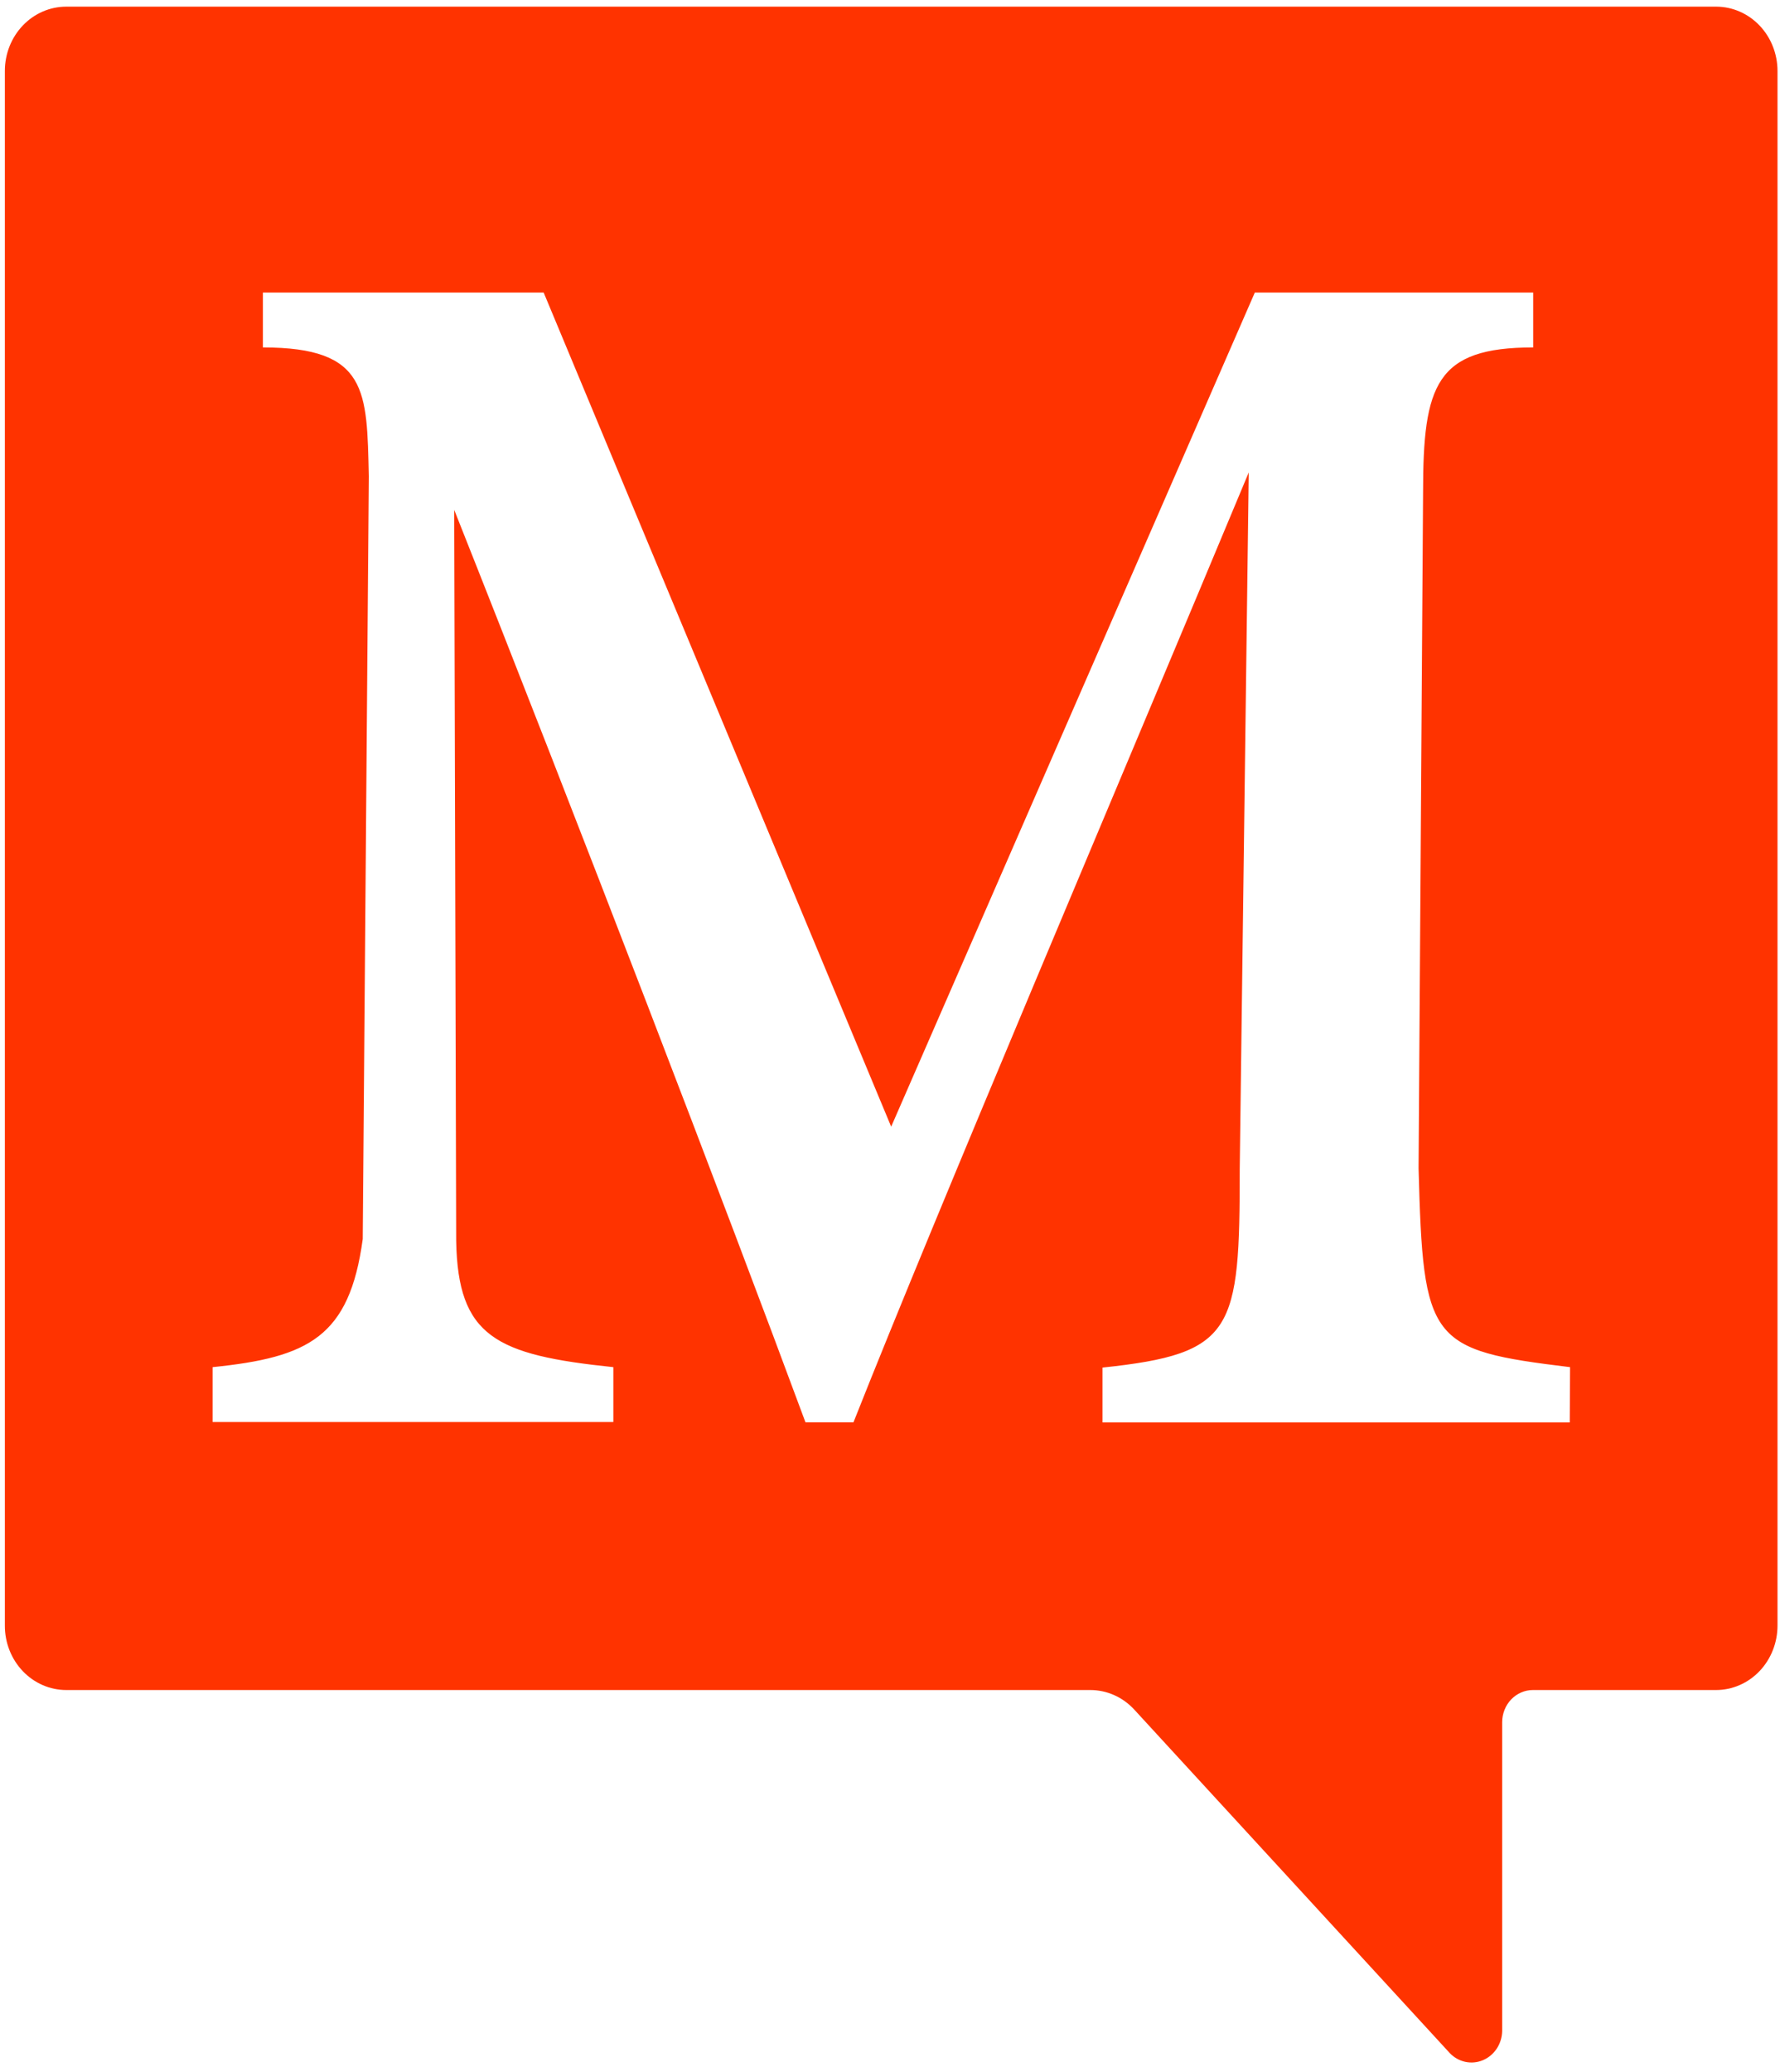 <svg width="159" height="185" viewBox="0 0 159 185" fill="none" xmlns="http://www.w3.org/2000/svg">
<path d="M153.321 0.594H5.918C4.463 0.594 3.068 1.199 2.04 2.276C1.011 3.353 0.434 4.813 0.434 6.337V145.154C0.432 145.909 0.573 146.656 0.848 147.354C1.123 148.052 1.527 148.686 2.037 149.221C2.546 149.755 3.151 150.179 3.817 150.468C4.483 150.757 5.197 150.906 5.918 150.906H97.386C98.122 150.905 98.85 151.059 99.527 151.361C100.205 151.662 100.816 152.104 101.326 152.66L129.504 183.325C129.883 183.722 130.366 183.993 130.891 184.106C131.417 184.219 131.962 184.168 132.46 183.959C132.958 183.751 133.387 183.394 133.693 182.932C133.999 182.471 134.17 181.926 134.183 181.365V153.778C134.183 153.4 134.254 153.027 134.392 152.679C134.529 152.33 134.731 152.014 134.986 151.747C135.241 151.481 135.543 151.269 135.876 151.125C136.208 150.98 136.565 150.906 136.925 150.906H153.283C154.005 150.906 154.719 150.757 155.385 150.468C156.052 150.179 156.658 149.755 157.168 149.221C157.678 148.687 158.082 148.053 158.358 147.355C158.635 146.657 158.777 145.909 158.777 145.154V6.337C158.777 4.819 158.203 3.362 157.18 2.286C156.158 1.21 154.77 0.602 153.321 0.594ZM140.219 127.014H98.481V122.114C110.263 120.869 110.74 118.85 110.74 104.356L111.545 42.185C100.006 69.86 83.723 108.08 76.236 127.004H71.95C65.006 108.237 51.586 73.241 40.572 45.527L40.749 110.795C40.899 119.36 44.296 120.987 54.787 122.075V126.975H18.991V122.075C27.535 121.202 31.213 119.409 32.402 110.638L32.944 42.518C32.767 34.923 32.888 31.023 23.483 31.023V26.123H48.563L79.605 100.603L112.088 26.123H136.953V31.023C128.268 31.023 127.117 34.364 127.117 43.949L126.715 104.317C127.127 119.84 127.651 120.546 140.247 122.075L140.219 127.014Z" fill="#FF3300"/>
</svg>
